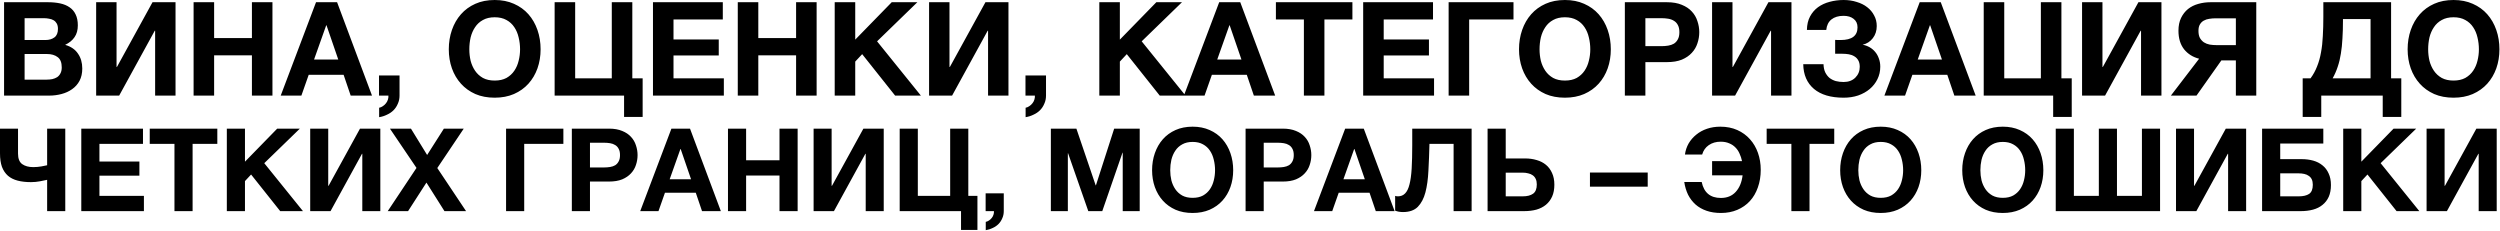 <?xml version="1.0" encoding="UTF-8"?> <svg xmlns="http://www.w3.org/2000/svg" width="541" height="50" viewBox="0 0 541 50" fill="none"><path d="M0.881 0.481H10.389C11.352 0.481 12.229 0.566 13.021 0.736C13.814 0.906 14.493 1.189 15.059 1.585C15.625 1.962 16.059 2.472 16.361 3.113C16.681 3.755 16.842 4.547 16.842 5.49C16.842 6.509 16.606 7.358 16.134 8.037C15.681 8.717 15.002 9.273 14.097 9.707C15.342 10.066 16.266 10.698 16.87 11.603C17.493 12.49 17.804 13.565 17.804 14.829C17.804 15.848 17.606 16.735 17.21 17.49C16.814 18.225 16.276 18.829 15.597 19.301C14.936 19.773 14.172 20.122 13.304 20.348C12.455 20.574 11.578 20.688 10.672 20.688H0.881V0.481ZM10.078 17.235C10.512 17.235 10.927 17.197 11.323 17.122C11.72 17.027 12.069 16.886 12.37 16.697C12.672 16.49 12.908 16.216 13.078 15.877C13.267 15.537 13.361 15.103 13.361 14.575C13.361 13.537 13.069 12.801 12.484 12.367C11.899 11.915 11.125 11.688 10.163 11.688H5.324V17.235H10.078ZM9.823 8.66C10.616 8.66 11.267 8.471 11.776 8.094C12.286 7.717 12.54 7.104 12.54 6.255C12.54 5.783 12.455 5.396 12.286 5.094C12.116 4.792 11.889 4.556 11.606 4.387C11.323 4.217 10.993 4.104 10.616 4.047C10.257 3.972 9.88 3.934 9.484 3.934H5.324V8.66H9.823ZM20.807 0.481H25.221V14.49H25.306L33.004 0.481H37.985V20.688H33.57V6.651H33.485L25.788 20.688H20.807V0.481ZM41.894 0.481H46.337V8.236H54.515V0.481H58.958V20.688H54.515V11.971H46.337V20.688H41.894V0.481ZM68.388 0.481H72.945L80.501 20.688H75.888L74.359 16.188H66.803L65.219 20.688H60.747L68.388 0.481ZM73.199 12.877L70.652 5.462H70.596L67.964 12.877H73.199ZM82.017 16.329H86.46V20.688C86.46 21.329 86.337 21.914 86.092 22.442C85.865 22.989 85.554 23.461 85.158 23.857C84.762 24.253 84.29 24.574 83.743 24.819C83.215 25.083 82.649 25.263 82.045 25.357V23.319C82.328 23.263 82.592 23.15 82.837 22.98C83.102 22.81 83.328 22.602 83.517 22.357C83.705 22.131 83.847 21.867 83.941 21.565C84.035 21.282 84.073 20.989 84.054 20.688H82.017V16.329ZM107.052 21.14C105.486 21.14 104.09 20.876 102.864 20.348C101.637 19.801 100.6 19.055 99.751 18.112C98.902 17.169 98.251 16.065 97.798 14.801C97.345 13.518 97.119 12.141 97.119 10.669C97.119 9.179 97.345 7.783 97.798 6.481C98.251 5.179 98.902 4.047 99.751 3.085C100.6 2.123 101.637 1.368 102.864 0.821C104.09 0.274 105.486 0 107.052 0C108.599 0 109.986 0.274 111.212 0.821C112.457 1.368 113.504 2.123 114.353 3.085C115.202 4.047 115.853 5.179 116.306 6.481C116.759 7.783 116.985 9.179 116.985 10.669C116.985 12.141 116.759 13.518 116.306 14.801C115.853 16.065 115.202 17.169 114.353 18.112C113.504 19.055 112.457 19.801 111.212 20.348C109.986 20.876 108.599 21.14 107.052 21.14ZM107.052 17.433C108.052 17.433 108.901 17.244 109.599 16.867C110.297 16.471 110.863 15.952 111.297 15.31C111.731 14.669 112.042 13.952 112.231 13.16C112.438 12.348 112.542 11.518 112.542 10.669C112.542 9.783 112.438 8.924 112.231 8.094C112.042 7.264 111.731 6.528 111.297 5.887C110.863 5.226 110.297 4.707 109.599 4.33C108.901 3.934 108.052 3.736 107.052 3.736C106.052 3.736 105.203 3.934 104.505 4.33C103.807 4.707 103.241 5.226 102.807 5.887C102.373 6.528 102.052 7.264 101.845 8.094C101.656 8.924 101.562 9.783 101.562 10.669C101.562 11.518 101.656 12.348 101.845 13.16C102.052 13.952 102.373 14.669 102.807 15.31C103.241 15.952 103.807 16.471 104.505 16.867C105.203 17.244 106.052 17.433 107.052 17.433ZM135.05 20.688H120.022V0.481H124.466V16.952H132.39V0.481H136.833V16.952H139.068V25.3H135.05V20.688ZM141.303 0.481H156.415V4.217H145.746V8.547H155.538V11.999H145.746V16.952H156.641V20.688H141.303V0.481ZM159.654 0.481H164.097V8.236H172.275V0.481H176.718V20.688H172.275V11.971H164.097V20.688H159.654V0.481ZM180.63 0.481H185.073V8.575L192.969 0.481H198.515L189.799 8.943L199.279 20.688H193.704L186.573 11.716L185.073 13.329V20.688H180.63V0.481ZM201.053 0.481H205.468V14.49H205.553L213.251 0.481H218.231V20.688H213.817V6.651H213.732L206.034 20.688H201.053V0.481ZM221.914 16.329H226.357V20.688C226.357 21.329 226.234 21.914 225.989 22.442C225.763 22.989 225.451 23.461 225.055 23.857C224.659 24.253 224.187 24.574 223.64 24.819C223.112 25.083 222.546 25.263 221.942 25.357V23.319C222.225 23.263 222.489 23.15 222.734 22.98C222.999 22.81 223.225 22.602 223.414 22.357C223.602 22.131 223.744 21.867 223.838 21.565C223.932 21.282 223.97 20.989 223.951 20.688H221.914V16.329ZM237.893 0.481H242.336V8.575L250.232 0.481H255.779L247.062 8.943L256.543 20.688H250.968L243.836 11.716L242.336 13.329V20.688H237.893V0.481ZM263.835 0.481H268.391L275.948 20.688H271.335L269.806 16.188H262.25L260.666 20.688H256.194L263.835 0.481ZM268.646 12.877L266.099 5.462H266.043L263.411 12.877H268.646ZM282.161 4.217H276.105V0.481H292.661V4.217H286.604V20.688H282.161V4.217ZM294.991 0.481H310.103V4.217H299.434V8.547H309.225V11.999H299.434V16.952H310.329V20.688H294.991V0.481ZM313.483 0.481H327.52V4.217H317.926V20.688H313.483V0.481ZM338.648 21.14C337.082 21.14 335.686 20.876 334.459 20.348C333.233 19.801 332.195 19.055 331.346 18.112C330.497 17.169 329.846 16.065 329.394 14.801C328.941 13.518 328.714 12.141 328.714 10.669C328.714 9.179 328.941 7.783 329.394 6.481C329.846 5.179 330.497 4.047 331.346 3.085C332.195 2.123 333.233 1.368 334.459 0.821C335.686 0.274 337.082 0 338.648 0C340.195 0 341.581 0.274 342.808 0.821C344.053 1.368 345.1 2.123 345.949 3.085C346.798 4.047 347.449 5.179 347.902 6.481C348.355 7.783 348.581 9.179 348.581 10.669C348.581 12.141 348.355 13.518 347.902 14.801C347.449 16.065 346.798 17.169 345.949 18.112C345.1 19.055 344.053 19.801 342.808 20.348C341.581 20.876 340.195 21.14 338.648 21.14ZM338.648 17.433C339.648 17.433 340.497 17.244 341.195 16.867C341.893 16.471 342.459 15.952 342.893 15.31C343.327 14.669 343.638 13.952 343.827 13.16C344.034 12.348 344.138 11.518 344.138 10.669C344.138 9.783 344.034 8.924 343.827 8.094C343.638 7.264 343.327 6.528 342.893 5.887C342.459 5.226 341.893 4.707 341.195 4.33C340.497 3.934 339.648 3.736 338.648 3.736C337.648 3.736 336.799 3.934 336.101 4.33C335.403 4.707 334.837 5.226 334.403 5.887C333.969 6.528 333.648 7.264 333.441 8.094C333.252 8.924 333.158 9.783 333.158 10.669C333.158 11.518 333.252 12.348 333.441 13.16C333.648 13.952 333.969 14.669 334.403 15.31C334.837 15.952 335.403 16.471 336.101 16.867C336.799 17.244 337.648 17.433 338.648 17.433ZM351.618 0.481H360.731C361.995 0.481 363.07 0.67 363.957 1.047C364.844 1.406 365.561 1.887 366.108 2.491C366.674 3.094 367.079 3.792 367.325 4.585C367.589 5.358 367.721 6.151 367.721 6.962C367.721 7.792 367.589 8.594 367.325 9.367C367.079 10.141 366.674 10.83 366.108 11.433C365.561 12.037 364.844 12.528 363.957 12.905C363.07 13.264 361.995 13.443 360.731 13.443H356.061V20.688H351.618V0.481ZM359.514 9.99C360.023 9.99 360.514 9.952 360.985 9.877C361.457 9.801 361.872 9.66 362.231 9.452C362.589 9.226 362.872 8.915 363.08 8.518C363.306 8.122 363.419 7.603 363.419 6.962C363.419 6.321 363.306 5.802 363.08 5.405C362.872 5.009 362.589 4.707 362.231 4.5C361.872 4.274 361.457 4.123 360.985 4.047C360.514 3.972 360.023 3.934 359.514 3.934H356.061V9.99H359.514ZM370.494 0.481H374.909V14.49H374.994L382.691 0.481H387.672V20.688H383.257V6.651H383.172L375.475 20.688H370.494V0.481ZM398.967 21.14C396.194 21.14 394.052 20.508 392.543 19.244C391.034 17.961 390.26 16.178 390.222 13.896H394.609C394.628 14.575 394.75 15.16 394.977 15.65C395.222 16.141 395.533 16.546 395.911 16.867C396.307 17.169 396.76 17.395 397.269 17.546C397.797 17.678 398.363 17.744 398.967 17.744C400.005 17.744 400.844 17.433 401.486 16.81C402.127 16.169 402.448 15.386 402.448 14.461C402.448 13.896 402.344 13.433 402.137 13.075C401.929 12.697 401.646 12.405 401.288 12.197C400.929 11.971 400.524 11.82 400.071 11.745C399.618 11.669 399.146 11.632 398.656 11.632H397.128V8.632C397.297 8.651 397.505 8.66 397.75 8.66C397.996 8.66 398.184 8.66 398.316 8.66C400.75 8.66 401.967 7.745 401.967 5.915C401.967 5.122 401.684 4.509 401.118 4.075C400.571 3.641 399.844 3.425 398.939 3.425C397.845 3.425 396.967 3.689 396.307 4.217C395.666 4.745 395.298 5.5 395.203 6.481H391.015C391.034 5.349 391.26 4.377 391.694 3.566C392.128 2.755 392.703 2.085 393.42 1.557C394.156 1.028 394.996 0.642 395.939 0.396C396.901 0.132 397.911 0 398.967 0C399.986 0 400.929 0.142 401.797 0.425C402.684 0.689 403.439 1.066 404.061 1.557C404.703 2.047 405.203 2.642 405.561 3.34C405.938 4.019 406.127 4.783 406.127 5.632C406.127 6.651 405.844 7.528 405.278 8.264C404.712 9 403.976 9.471 403.071 9.679C403.599 9.773 404.099 9.952 404.571 10.216C405.042 10.481 405.448 10.82 405.787 11.235C406.127 11.632 406.391 12.103 406.58 12.65C406.787 13.197 406.891 13.792 406.891 14.433C406.891 15.414 406.684 16.32 406.269 17.15C405.872 17.961 405.316 18.669 404.599 19.273C403.901 19.857 403.071 20.32 402.108 20.659C401.146 20.98 400.099 21.14 398.967 21.14ZM415.423 0.481H419.979L427.535 20.688H422.922L421.394 16.188H413.838L412.253 20.688H407.782L415.423 0.481ZM420.234 12.877L417.687 5.462H417.63L414.998 12.877H420.234ZM444.305 20.688H429.277V0.481H433.72V16.952H441.644V0.481H446.088V16.952H448.323V25.3H444.305V20.688ZM450.558 0.481H454.972V14.49H455.057L462.755 0.481H467.736V20.688H463.321V6.651H463.236L455.538 20.688H450.558V0.481ZM475.889 12.707C474.55 12.367 473.465 11.688 472.635 10.669C471.824 9.632 471.418 8.292 471.418 6.651C471.418 5.575 471.607 4.651 471.984 3.877C472.361 3.104 472.861 2.462 473.484 1.953C474.125 1.444 474.861 1.076 475.691 0.849C476.54 0.604 477.427 0.481 478.352 0.481H488.257V20.688H483.842V13.075H480.7L475.323 20.688H469.777L475.889 12.707ZM483.842 9.764V3.962H479.455C478.984 3.962 478.521 4 478.069 4.075C477.635 4.132 477.238 4.264 476.88 4.472C476.54 4.66 476.267 4.934 476.059 5.292C475.852 5.632 475.748 6.094 475.748 6.679C475.748 7.302 475.852 7.811 476.059 8.207C476.286 8.603 476.578 8.924 476.937 9.169C477.295 9.396 477.71 9.556 478.182 9.65C478.653 9.726 479.144 9.764 479.653 9.764H483.842ZM498.301 16.952H499.999C500.584 16.16 501.056 15.301 501.414 14.377C501.791 13.452 502.074 12.443 502.263 11.348C502.471 10.254 502.603 9.066 502.659 7.783C502.735 6.5 502.772 5.113 502.772 3.623V0.481H517.432V16.952H519.639V25.3H515.621V20.688H502.32V25.3H498.301V16.952ZM512.989 16.952V4.132H507.017V4.5C507.017 5.877 506.98 7.151 506.904 8.32C506.848 9.49 506.734 10.584 506.565 11.603C506.414 12.603 506.187 13.546 505.885 14.433C505.602 15.301 505.235 16.141 504.782 16.952H512.989ZM530.944 21.14C529.378 21.14 527.982 20.876 526.756 20.348C525.529 19.801 524.492 19.055 523.643 18.112C522.794 17.169 522.143 16.065 521.69 14.801C521.237 13.518 521.011 12.141 521.011 10.669C521.011 9.179 521.237 7.783 521.69 6.481C522.143 5.179 522.794 4.047 523.643 3.085C524.492 2.123 525.529 1.368 526.756 0.821C527.982 0.274 529.378 0 530.944 0C532.491 0 533.878 0.274 535.104 0.821C536.349 1.368 537.396 2.123 538.245 3.085C539.094 4.047 539.745 5.179 540.198 6.481C540.651 7.783 540.877 9.179 540.877 10.669C540.877 12.141 540.651 13.518 540.198 14.801C539.745 16.065 539.094 17.169 538.245 18.112C537.396 19.055 536.349 19.801 535.104 20.348C533.878 20.876 532.491 21.14 530.944 21.14ZM530.944 17.433C531.944 17.433 532.793 17.244 533.491 16.867C534.189 16.471 534.755 15.952 535.189 15.31C535.623 14.669 535.934 13.952 536.123 13.16C536.33 12.348 536.434 11.518 536.434 10.669C536.434 9.783 536.33 8.924 536.123 8.094C535.934 7.264 535.623 6.528 535.189 5.887C534.755 5.226 534.189 4.707 533.491 4.33C532.793 3.934 531.944 3.736 530.944 3.736C529.944 3.736 529.095 3.934 528.397 4.33C527.699 4.707 527.133 5.226 526.699 5.887C526.265 6.528 525.944 7.264 525.737 8.094C525.548 8.924 525.454 9.783 525.454 10.669C525.454 11.518 525.548 12.348 525.737 13.16C525.944 13.952 526.265 14.669 526.699 15.31C527.133 15.952 527.699 16.471 528.397 16.867C529.095 17.244 529.944 17.433 530.944 17.433ZM10.2 38.913C9.767 39.013 9.242 39.121 8.625 39.237C8.008 39.354 7.367 39.413 6.7 39.413C5.617 39.413 4.658 39.304 3.825 39.087C2.992 38.871 2.292 38.521 1.725 38.038C1.158 37.538 0.725 36.896 0.425 36.112C0.142 35.312 4.47035e-08 34.337 4.47035e-08 33.188V27.837H3.9V33.237C3.9 34.321 4.2 35.079 4.8 35.513C5.417 35.946 6.208 36.163 7.175 36.163C7.808 36.163 8.4 36.112 8.95 36.013C9.5 35.913 9.917 35.829 10.2 35.763V27.837H14.125V45.688H10.2V38.913ZM17.592 27.837H30.942V31.137H21.517V34.962H30.167V38.013H21.517V42.388H31.142V45.688H17.592V27.837ZM37.753 31.137H32.403V27.837H47.028V31.137H41.678V45.688H37.753V31.137ZM49.086 27.837H53.011V34.987L59.986 27.837H64.886L57.186 35.312L65.561 45.688H60.636L54.336 37.763L53.011 39.188V45.688H49.086V27.837ZM67.128 27.837H71.028V40.212H71.103L77.903 27.837H82.303V45.688H78.403V33.288H78.328L71.528 45.688H67.128V27.837ZM90.131 36.337L84.381 27.837H88.931L92.431 33.538L96.056 27.837H100.356L94.631 36.362L100.856 45.688H96.181L92.281 39.513L88.306 45.688H83.906L90.131 36.337ZM109.514 27.837H121.914V31.137H113.439V45.688H109.514V27.837ZM123.745 27.837H131.795C132.911 27.837 133.861 28.004 134.645 28.337C135.428 28.654 136.061 29.079 136.545 29.613C137.045 30.146 137.403 30.762 137.62 31.462C137.853 32.146 137.97 32.846 137.97 33.562C137.97 34.296 137.853 35.004 137.62 35.688C137.403 36.371 137.045 36.979 136.545 37.513C136.061 38.046 135.428 38.479 134.645 38.812C133.861 39.129 132.911 39.288 131.795 39.288H127.67V45.688H123.745V27.837ZM130.72 36.237C131.17 36.237 131.603 36.204 132.02 36.138C132.436 36.071 132.803 35.946 133.12 35.763C133.436 35.562 133.686 35.288 133.87 34.938C134.07 34.587 134.17 34.129 134.17 33.562C134.17 32.996 134.07 32.538 133.87 32.188C133.686 31.837 133.436 31.571 133.12 31.387C132.803 31.188 132.436 31.054 132.02 30.988C131.603 30.921 131.17 30.887 130.72 30.887H127.67V36.237H130.72ZM145.294 27.837H149.319L155.994 45.688H151.919L150.569 41.712H143.894L142.494 45.688H138.544L145.294 27.837ZM149.544 38.788L147.294 32.237H147.244L144.919 38.788H149.544ZM157.534 27.837H161.459V34.688H168.684V27.837H172.609V45.688H168.684V37.987H161.459V45.688H157.534V27.837ZM176.064 27.837H179.964V40.212H180.039L186.839 27.837H191.239V45.688H187.339V33.288H187.264L180.464 45.688H176.064V27.837ZM207.967 45.688H194.692V27.837H198.617V42.388H205.617V27.837H209.542V42.388H211.517V49.763H207.967V45.688ZM213.291 41.837H217.216V45.688C217.216 46.254 217.107 46.771 216.891 47.237C216.691 47.721 216.416 48.138 216.066 48.487C215.716 48.837 215.299 49.121 214.816 49.337C214.349 49.571 213.849 49.729 213.316 49.812V48.013C213.566 47.962 213.799 47.862 214.016 47.712C214.249 47.562 214.449 47.379 214.616 47.163C214.782 46.962 214.907 46.729 214.991 46.462C215.074 46.212 215.107 45.954 215.091 45.688H213.291V41.837ZM227.407 27.837H232.932L237.107 40.112H237.157L241.107 27.837H246.632V45.688H242.957V33.038H242.907L238.532 45.688H235.507L231.132 33.163H231.082V45.688H227.407V27.837ZM258.087 46.087C256.704 46.087 255.471 45.854 254.387 45.388C253.304 44.904 252.387 44.246 251.637 43.413C250.887 42.579 250.312 41.604 249.912 40.487C249.512 39.354 249.312 38.138 249.312 36.837C249.312 35.521 249.512 34.288 249.912 33.138C250.312 31.988 250.887 30.988 251.637 30.137C252.387 29.288 253.304 28.621 254.387 28.137C255.471 27.654 256.704 27.413 258.087 27.413C259.454 27.413 260.679 27.654 261.762 28.137C262.862 28.621 263.787 29.288 264.537 30.137C265.287 30.988 265.862 31.988 266.262 33.138C266.662 34.288 266.862 35.521 266.862 36.837C266.862 38.138 266.662 39.354 266.262 40.487C265.862 41.604 265.287 42.579 264.537 43.413C263.787 44.246 262.862 44.904 261.762 45.388C260.679 45.854 259.454 46.087 258.087 46.087ZM258.087 42.812C258.971 42.812 259.721 42.646 260.337 42.312C260.954 41.962 261.454 41.504 261.837 40.938C262.221 40.371 262.496 39.737 262.662 39.038C262.846 38.321 262.937 37.587 262.937 36.837C262.937 36.054 262.846 35.296 262.662 34.562C262.496 33.829 262.221 33.179 261.837 32.612C261.454 32.029 260.954 31.571 260.337 31.238C259.721 30.887 258.971 30.712 258.087 30.712C257.204 30.712 256.454 30.887 255.837 31.238C255.221 31.571 254.721 32.029 254.337 32.612C253.954 33.179 253.671 33.829 253.487 34.562C253.321 35.296 253.237 36.054 253.237 36.837C253.237 37.587 253.321 38.321 253.487 39.038C253.671 39.737 253.954 40.371 254.337 40.938C254.721 41.504 255.221 41.962 255.837 42.312C256.454 42.646 257.204 42.812 258.087 42.812ZM269.545 27.837H277.595C278.712 27.837 279.662 28.004 280.445 28.337C281.229 28.654 281.862 29.079 282.345 29.613C282.845 30.146 283.204 30.762 283.42 31.462C283.654 32.146 283.77 32.846 283.77 33.562C283.77 34.296 283.654 35.004 283.42 35.688C283.204 36.371 282.845 36.979 282.345 37.513C281.862 38.046 281.229 38.479 280.445 38.812C279.662 39.129 278.712 39.288 277.595 39.288H273.47V45.688H269.545V27.837ZM276.52 36.237C276.97 36.237 277.404 36.204 277.82 36.138C278.237 36.071 278.604 35.946 278.92 35.763C279.237 35.562 279.487 35.288 279.67 34.938C279.87 34.587 279.97 34.129 279.97 33.562C279.97 32.996 279.87 32.538 279.67 32.188C279.487 31.837 279.237 31.571 278.92 31.387C278.604 31.188 278.237 31.054 277.82 30.988C277.404 30.921 276.97 30.887 276.52 30.887H273.47V36.237H276.52ZM291.095 27.837H295.12L301.795 45.688H297.72L296.37 41.712H289.695L288.295 45.688H284.345L291.095 27.837ZM295.345 38.788L293.095 32.237H293.045L290.72 38.788H295.345ZM303.609 45.888C302.993 45.888 302.426 45.788 301.909 45.587V42.388C301.976 42.421 302.068 42.446 302.184 42.462C302.318 42.479 302.426 42.487 302.509 42.487C303.143 42.487 303.659 42.279 304.059 41.862C304.476 41.446 304.793 40.796 305.009 39.913C305.243 39.029 305.401 37.888 305.484 36.487C305.568 35.087 305.609 33.404 305.609 31.438V27.837H318.459V45.688H314.559V31.137H309.334C309.284 33.204 309.209 35.138 309.109 36.938C309.026 38.737 308.809 40.304 308.459 41.638C308.109 42.954 307.559 43.996 306.809 44.763C306.059 45.513 304.993 45.888 303.609 45.888ZM321.913 27.837H325.838V34.288H330.038C330.938 34.288 331.772 34.404 332.538 34.638C333.305 34.854 333.972 35.196 334.538 35.663C335.105 36.129 335.547 36.721 335.863 37.438C336.197 38.154 336.363 38.996 336.363 39.962C336.363 40.946 336.205 41.796 335.888 42.513C335.572 43.229 335.122 43.829 334.538 44.312C333.972 44.779 333.288 45.129 332.488 45.362C331.688 45.579 330.805 45.688 329.838 45.688H321.913V27.837ZM329.538 42.487C330.488 42.487 331.23 42.296 331.763 41.913C332.297 41.529 332.563 40.862 332.563 39.913C332.563 39.446 332.488 39.054 332.338 38.737C332.188 38.404 331.972 38.138 331.688 37.938C331.422 37.737 331.097 37.596 330.713 37.513C330.347 37.413 329.947 37.362 329.513 37.362H325.838V42.487H329.538ZM344.065 37.337H356.565V40.388H344.065V37.337ZM372.423 46.087C371.257 46.087 370.215 45.929 369.298 45.612C368.382 45.296 367.59 44.846 366.923 44.263C366.257 43.663 365.715 42.954 365.298 42.138C364.898 41.304 364.623 40.388 364.473 39.388H368.248C368.732 41.688 370.115 42.837 372.398 42.837C373.732 42.837 374.798 42.404 375.598 41.538C376.415 40.654 376.915 39.454 377.098 37.938H370.498V34.862H376.973C376.857 34.296 376.682 33.763 376.448 33.263C376.232 32.746 375.932 32.296 375.548 31.913C375.182 31.529 374.732 31.229 374.198 31.012C373.665 30.779 373.048 30.663 372.348 30.663C371.348 30.663 370.49 30.913 369.773 31.413C369.073 31.896 368.598 32.571 368.348 33.438H364.623C364.74 32.571 365.007 31.771 365.423 31.038C365.857 30.304 366.407 29.671 367.073 29.137C367.74 28.587 368.515 28.163 369.398 27.863C370.282 27.562 371.24 27.413 372.273 27.413C373.64 27.413 374.865 27.654 375.948 28.137C377.032 28.621 377.948 29.288 378.698 30.137C379.448 30.971 380.023 31.954 380.423 33.087C380.823 34.221 381.023 35.438 381.023 36.737C381.023 38.138 380.815 39.413 380.398 40.562C379.998 41.712 379.423 42.696 378.673 43.513C377.923 44.329 377.015 44.962 375.948 45.413C374.898 45.862 373.723 46.087 372.423 46.087ZM387.655 31.137H382.305V27.837H396.93V31.137H391.58V45.688H387.655V31.137ZM406.989 46.087C405.605 46.087 404.372 45.854 403.289 45.388C402.205 44.904 401.289 44.246 400.539 43.413C399.789 42.579 399.214 41.604 398.814 40.487C398.414 39.354 398.214 38.138 398.214 36.837C398.214 35.521 398.414 34.288 398.814 33.138C399.214 31.988 399.789 30.988 400.539 30.137C401.289 29.288 402.205 28.621 403.289 28.137C404.372 27.654 405.605 27.413 406.989 27.413C408.355 27.413 409.58 27.654 410.664 28.137C411.764 28.621 412.689 29.288 413.439 30.137C414.189 30.988 414.764 31.988 415.164 33.138C415.564 34.288 415.764 35.521 415.764 36.837C415.764 38.138 415.564 39.354 415.164 40.487C414.764 41.604 414.189 42.579 413.439 43.413C412.689 44.246 411.764 44.904 410.664 45.388C409.58 45.854 408.355 46.087 406.989 46.087ZM406.989 42.812C407.872 42.812 408.622 42.646 409.239 42.312C409.855 41.962 410.355 41.504 410.739 40.938C411.122 40.371 411.397 39.737 411.564 39.038C411.747 38.321 411.839 37.587 411.839 36.837C411.839 36.054 411.747 35.296 411.564 34.562C411.397 33.829 411.122 33.179 410.739 32.612C410.355 32.029 409.855 31.571 409.239 31.238C408.622 30.887 407.872 30.712 406.989 30.712C406.105 30.712 405.355 30.887 404.739 31.238C404.122 31.571 403.622 32.029 403.239 32.612C402.855 33.179 402.572 33.829 402.389 34.562C402.222 35.296 402.139 36.054 402.139 36.837C402.139 37.587 402.222 38.321 402.389 39.038C402.572 39.737 402.855 40.371 403.239 40.938C403.622 41.504 404.122 41.962 404.739 42.312C405.355 42.646 406.105 42.812 406.989 42.812ZM433.405 46.087C432.021 46.087 430.788 45.854 429.705 45.388C428.621 44.904 427.705 44.246 426.955 43.413C426.205 42.579 425.63 41.604 425.23 40.487C424.83 39.354 424.63 38.138 424.63 36.837C424.63 35.521 424.83 34.288 425.23 33.138C425.63 31.988 426.205 30.988 426.955 30.137C427.705 29.288 428.621 28.621 429.705 28.137C430.788 27.654 432.021 27.413 433.405 27.413C434.771 27.413 435.996 27.654 437.08 28.137C438.18 28.621 439.105 29.288 439.855 30.137C440.605 30.988 441.18 31.988 441.58 33.138C441.98 34.288 442.18 35.521 442.18 36.837C442.18 38.138 441.98 39.354 441.58 40.487C441.18 41.604 440.605 42.579 439.855 43.413C439.105 44.246 438.18 44.904 437.08 45.388C435.996 45.854 434.771 46.087 433.405 46.087ZM433.405 42.812C434.288 42.812 435.038 42.646 435.655 42.312C436.271 41.962 436.771 41.504 437.155 40.938C437.538 40.371 437.813 39.737 437.98 39.038C438.163 38.321 438.255 37.587 438.255 36.837C438.255 36.054 438.163 35.296 437.98 34.562C437.813 33.829 437.538 33.179 437.155 32.612C436.771 32.029 436.271 31.571 435.655 31.238C435.038 30.887 434.288 30.712 433.405 30.712C432.521 30.712 431.771 30.887 431.155 31.238C430.538 31.571 430.038 32.029 429.655 32.612C429.271 33.179 428.988 33.829 428.805 34.562C428.638 35.296 428.555 36.054 428.555 36.837C428.555 37.587 428.638 38.321 428.805 39.038C428.988 39.737 429.271 40.371 429.655 40.938C430.038 41.504 430.538 41.962 431.155 42.312C431.771 42.646 432.521 42.812 433.405 42.812ZM444.863 27.837H448.788V42.388H454.188V27.837H458.113V42.388H463.513V27.837H467.438V45.688H444.863V27.837ZM470.888 27.837H474.788V40.212H474.863L481.663 27.837H486.063V45.688H482.163V33.288H482.088L475.288 45.688H470.888V27.837ZM489.516 27.837H502.766V31.062H493.441V34.438H498.091C498.991 34.438 499.824 34.546 500.591 34.763C501.358 34.979 502.024 35.321 502.591 35.788C503.158 36.237 503.599 36.821 503.916 37.538C504.249 38.237 504.416 39.071 504.416 40.038C504.416 41.021 504.258 41.871 503.941 42.587C503.624 43.288 503.174 43.871 502.591 44.337C502.024 44.804 501.341 45.146 500.541 45.362C499.741 45.579 498.858 45.688 497.891 45.688H489.516V27.837ZM497.466 42.487C498.416 42.487 499.158 42.312 499.691 41.962C500.224 41.596 500.491 40.938 500.491 39.987C500.491 39.521 500.416 39.129 500.266 38.812C500.116 38.496 499.899 38.246 499.616 38.062C499.349 37.862 499.024 37.721 498.641 37.638C498.274 37.554 497.874 37.513 497.441 37.513H493.441V42.487H497.466ZM507.07 27.837H510.995V34.987L517.97 27.837H522.87L515.17 35.312L523.545 45.688H518.62L512.32 37.763L510.995 39.188V45.688H507.07V27.837ZM525.112 27.837H529.012V40.212H529.087L535.887 27.837H540.287V45.688H536.387V33.288H536.312L529.512 45.688H525.112V27.837Z" fill="black"></path></svg> 